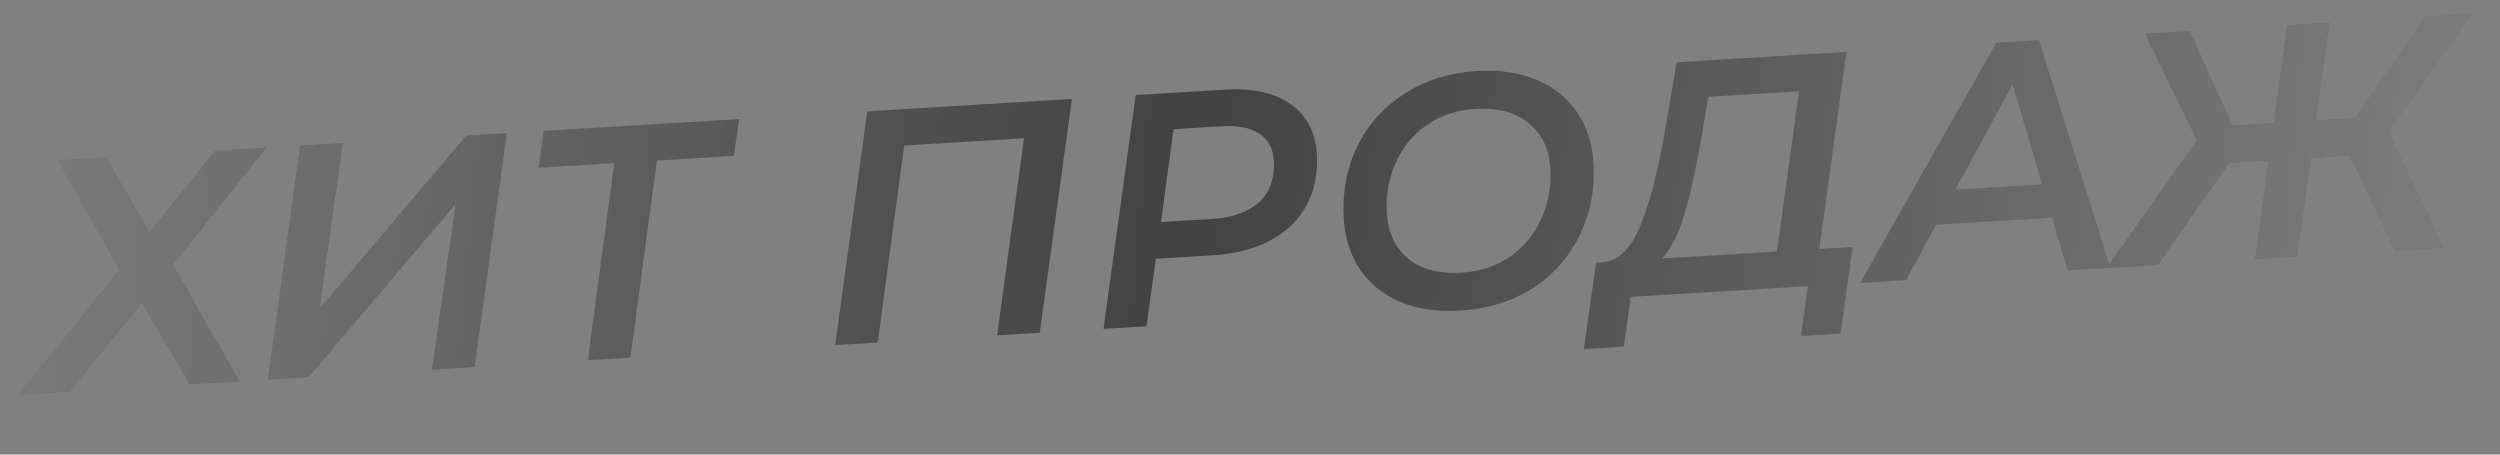 <?xml version="1.0" encoding="UTF-8"?> <svg xmlns="http://www.w3.org/2000/svg" width="121" height="22" viewBox="0 0 121 22" fill="none"><rect x="0" y="0" width="121" height="22" fill="#808080" stroke="none"/> <path d="M5.139 7.622L7.234 11.246L10.409 7.303L12.885 7.152L8.371 12.812L11.582 18.452L9.187 18.597L6.864 14.651L3.373 18.95L0.914 19.099L5.789 13.049L2.807 7.763L5.139 7.622ZM14.529 7.053L16.59 6.928L15.458 14.963L22.562 6.566L24.527 6.446L22.969 17.762L20.909 17.886L22.057 9.866L14.936 18.249L12.971 18.368L14.529 7.053ZM35.514 7.543L31.793 7.769L30.511 17.304L28.451 17.429L29.732 7.894L26.075 8.116L26.32 6.338L35.775 5.764L35.514 7.543ZM51.881 4.788L50.323 16.103L48.262 16.228L49.56 6.692L43.762 7.043L42.481 16.578L40.421 16.703L41.979 5.388L51.881 4.788ZM59.281 4.339C60.633 4.257 61.695 4.492 62.466 5.044C63.246 5.584 63.669 6.387 63.734 7.451C63.791 8.399 63.623 9.232 63.228 9.95C62.843 10.658 62.258 11.222 61.471 11.644C60.695 12.054 59.763 12.293 58.677 12.358L55.947 12.524L55.487 15.79L53.411 15.916L54.969 4.601L59.281 4.339ZM58.651 10.597C59.662 10.535 60.426 10.265 60.942 9.785C61.468 9.293 61.705 8.622 61.653 7.77C61.617 7.174 61.382 6.739 60.949 6.466C60.526 6.182 59.931 6.063 59.164 6.109L56.8 6.253L56.191 10.746L58.651 10.597ZM70.678 15.029C69.571 15.096 68.601 14.957 67.768 14.612C66.945 14.256 66.299 13.734 65.83 13.047C65.36 12.348 65.096 11.526 65.039 10.578C64.963 9.322 65.176 8.165 65.678 7.109C66.191 6.052 66.951 5.199 67.959 4.55C68.966 3.891 70.141 3.52 71.482 3.439C72.59 3.372 73.555 3.516 74.378 3.872C75.211 4.217 75.862 4.739 76.332 5.437C76.801 6.125 77.065 6.942 77.122 7.89C77.198 9.146 76.98 10.303 76.467 11.36C75.965 12.416 75.21 13.274 74.203 13.934C73.195 14.582 72.02 14.947 70.678 15.029ZM70.744 13.197C71.649 13.143 72.434 12.881 73.101 12.413C73.777 11.934 74.279 11.321 74.608 10.575C74.947 9.817 75.09 9.007 75.038 8.144C74.981 7.207 74.632 6.481 73.992 5.964C73.361 5.436 72.498 5.205 71.401 5.271C70.496 5.326 69.706 5.593 69.029 6.072C68.363 6.54 67.866 7.153 67.538 7.91C67.209 8.656 67.071 9.461 67.123 10.323C67.18 11.26 67.524 11.993 68.154 12.521C68.784 13.039 69.647 13.264 70.744 13.197ZM88.051 12.052L89.664 11.954L89.084 16.141L87.168 16.257L87.503 13.848L78.927 14.368L78.592 16.777L76.659 16.894L77.255 12.707L77.638 12.683C78.35 12.608 78.929 12.033 79.377 10.959C79.835 9.873 80.226 8.396 80.551 6.528L81.155 3.013L89.364 2.515L88.051 12.052ZM82.329 6.773C82.076 8.241 81.802 9.455 81.508 10.413C81.224 11.37 80.866 12.071 80.433 12.514L86.007 12.176L87.075 4.417L82.683 4.683L82.329 6.773ZM99.329 10.534L93.707 10.875L92.251 13.56L90.031 13.695L96.62 2.075L98.68 1.95L102.136 12.961L100.076 13.086L99.329 10.534ZM98.846 8.929L97.414 4.079L94.63 9.184L98.846 8.929ZM115.589 6.375L118.27 11.983L115.922 12.125L113.736 7.529L111.835 7.644L111.179 12.413L109.151 12.536L109.807 7.767L107.891 7.883L104.439 12.821L101.964 12.972L106.334 6.792L103.825 1.638L105.981 1.507L108.054 6.078L110.05 5.957L110.709 1.221L112.737 1.098L112.078 5.834L113.995 5.718L117.384 0.816L119.636 0.679L115.589 6.375Z" fill="#333333" fill-opacity="0.8"></path> <path d="M5.139 7.622L7.234 11.246L10.409 7.303L12.885 7.152L8.371 12.812L11.582 18.452L9.187 18.597L6.864 14.651L3.373 18.95L0.914 19.099L5.789 13.049L2.807 7.763L5.139 7.622ZM14.529 7.053L16.59 6.928L15.458 14.963L22.562 6.566L24.527 6.446L22.969 17.762L20.909 17.886L22.057 9.866L14.936 18.249L12.971 18.368L14.529 7.053ZM35.514 7.543L31.793 7.769L30.511 17.304L28.451 17.429L29.732 7.894L26.075 8.116L26.32 6.338L35.775 5.764L35.514 7.543ZM51.881 4.788L50.323 16.103L48.262 16.228L49.56 6.692L43.762 7.043L42.481 16.578L40.421 16.703L41.979 5.388L51.881 4.788ZM59.281 4.339C60.633 4.257 61.695 4.492 62.466 5.044C63.246 5.584 63.669 6.387 63.734 7.451C63.791 8.399 63.623 9.232 63.228 9.95C62.843 10.658 62.258 11.222 61.471 11.644C60.695 12.054 59.763 12.293 58.677 12.358L55.947 12.524L55.487 15.79L53.411 15.916L54.969 4.601L59.281 4.339ZM58.651 10.597C59.662 10.535 60.426 10.265 60.942 9.785C61.468 9.293 61.705 8.622 61.653 7.77C61.617 7.174 61.382 6.739 60.949 6.466C60.526 6.182 59.931 6.063 59.164 6.109L56.8 6.253L56.191 10.746L58.651 10.597ZM70.678 15.029C69.571 15.096 68.601 14.957 67.768 14.612C66.945 14.256 66.299 13.734 65.83 13.047C65.36 12.348 65.096 11.526 65.039 10.578C64.963 9.322 65.176 8.165 65.678 7.109C66.191 6.052 66.951 5.199 67.959 4.55C68.966 3.891 70.141 3.52 71.482 3.439C72.59 3.372 73.555 3.516 74.378 3.872C75.211 4.217 75.862 4.739 76.332 5.437C76.801 6.125 77.065 6.942 77.122 7.89C77.198 9.146 76.98 10.303 76.467 11.36C75.965 12.416 75.21 13.274 74.203 13.934C73.195 14.582 72.02 14.947 70.678 15.029ZM70.744 13.197C71.649 13.143 72.434 12.881 73.101 12.413C73.777 11.934 74.279 11.321 74.608 10.575C74.947 9.817 75.09 9.007 75.038 8.144C74.981 7.207 74.632 6.481 73.992 5.964C73.361 5.436 72.498 5.205 71.401 5.271C70.496 5.326 69.706 5.593 69.029 6.072C68.363 6.54 67.866 7.153 67.538 7.91C67.209 8.656 67.071 9.461 67.123 10.323C67.18 11.26 67.524 11.993 68.154 12.521C68.784 13.039 69.647 13.264 70.744 13.197ZM88.051 12.052L89.664 11.954L89.084 16.141L87.168 16.257L87.503 13.848L78.927 14.368L78.592 16.777L76.659 16.894L77.255 12.707L77.638 12.683C78.35 12.608 78.929 12.033 79.377 10.959C79.835 9.873 80.226 8.396 80.551 6.528L81.155 3.013L89.364 2.515L88.051 12.052ZM82.329 6.773C82.076 8.241 81.802 9.455 81.508 10.413C81.224 11.37 80.866 12.071 80.433 12.514L86.007 12.176L87.075 4.417L82.683 4.683L82.329 6.773ZM99.329 10.534L93.707 10.875L92.251 13.56L90.031 13.695L96.62 2.075L98.68 1.95L102.136 12.961L100.076 13.086L99.329 10.534ZM98.846 8.929L97.414 4.079L94.63 9.184L98.846 8.929ZM115.589 6.375L118.27 11.983L115.922 12.125L113.736 7.529L111.835 7.644L111.179 12.413L109.151 12.536L109.807 7.767L107.891 7.883L104.439 12.821L101.964 12.972L106.334 6.792L103.825 1.638L105.981 1.507L108.054 6.078L110.05 5.957L110.709 1.221L112.737 1.098L112.078 5.834L113.995 5.718L117.384 0.816L119.636 0.679L115.589 6.375Z" fill="url(#paint0_linear_2_152)" fill-opacity="0.3"></path> <defs> <linearGradient id="paint0_linear_2_152" x1="1.526" y1="3.951" x2="116.564" y2="13.976" gradientUnits="userSpaceOnUse"> <stop stop-color="white"></stop> <stop offset="0.484" stop-color="white" stop-opacity="0"></stop> <stop offset="1" stop-color="white"></stop> </linearGradient> </defs> </svg> 